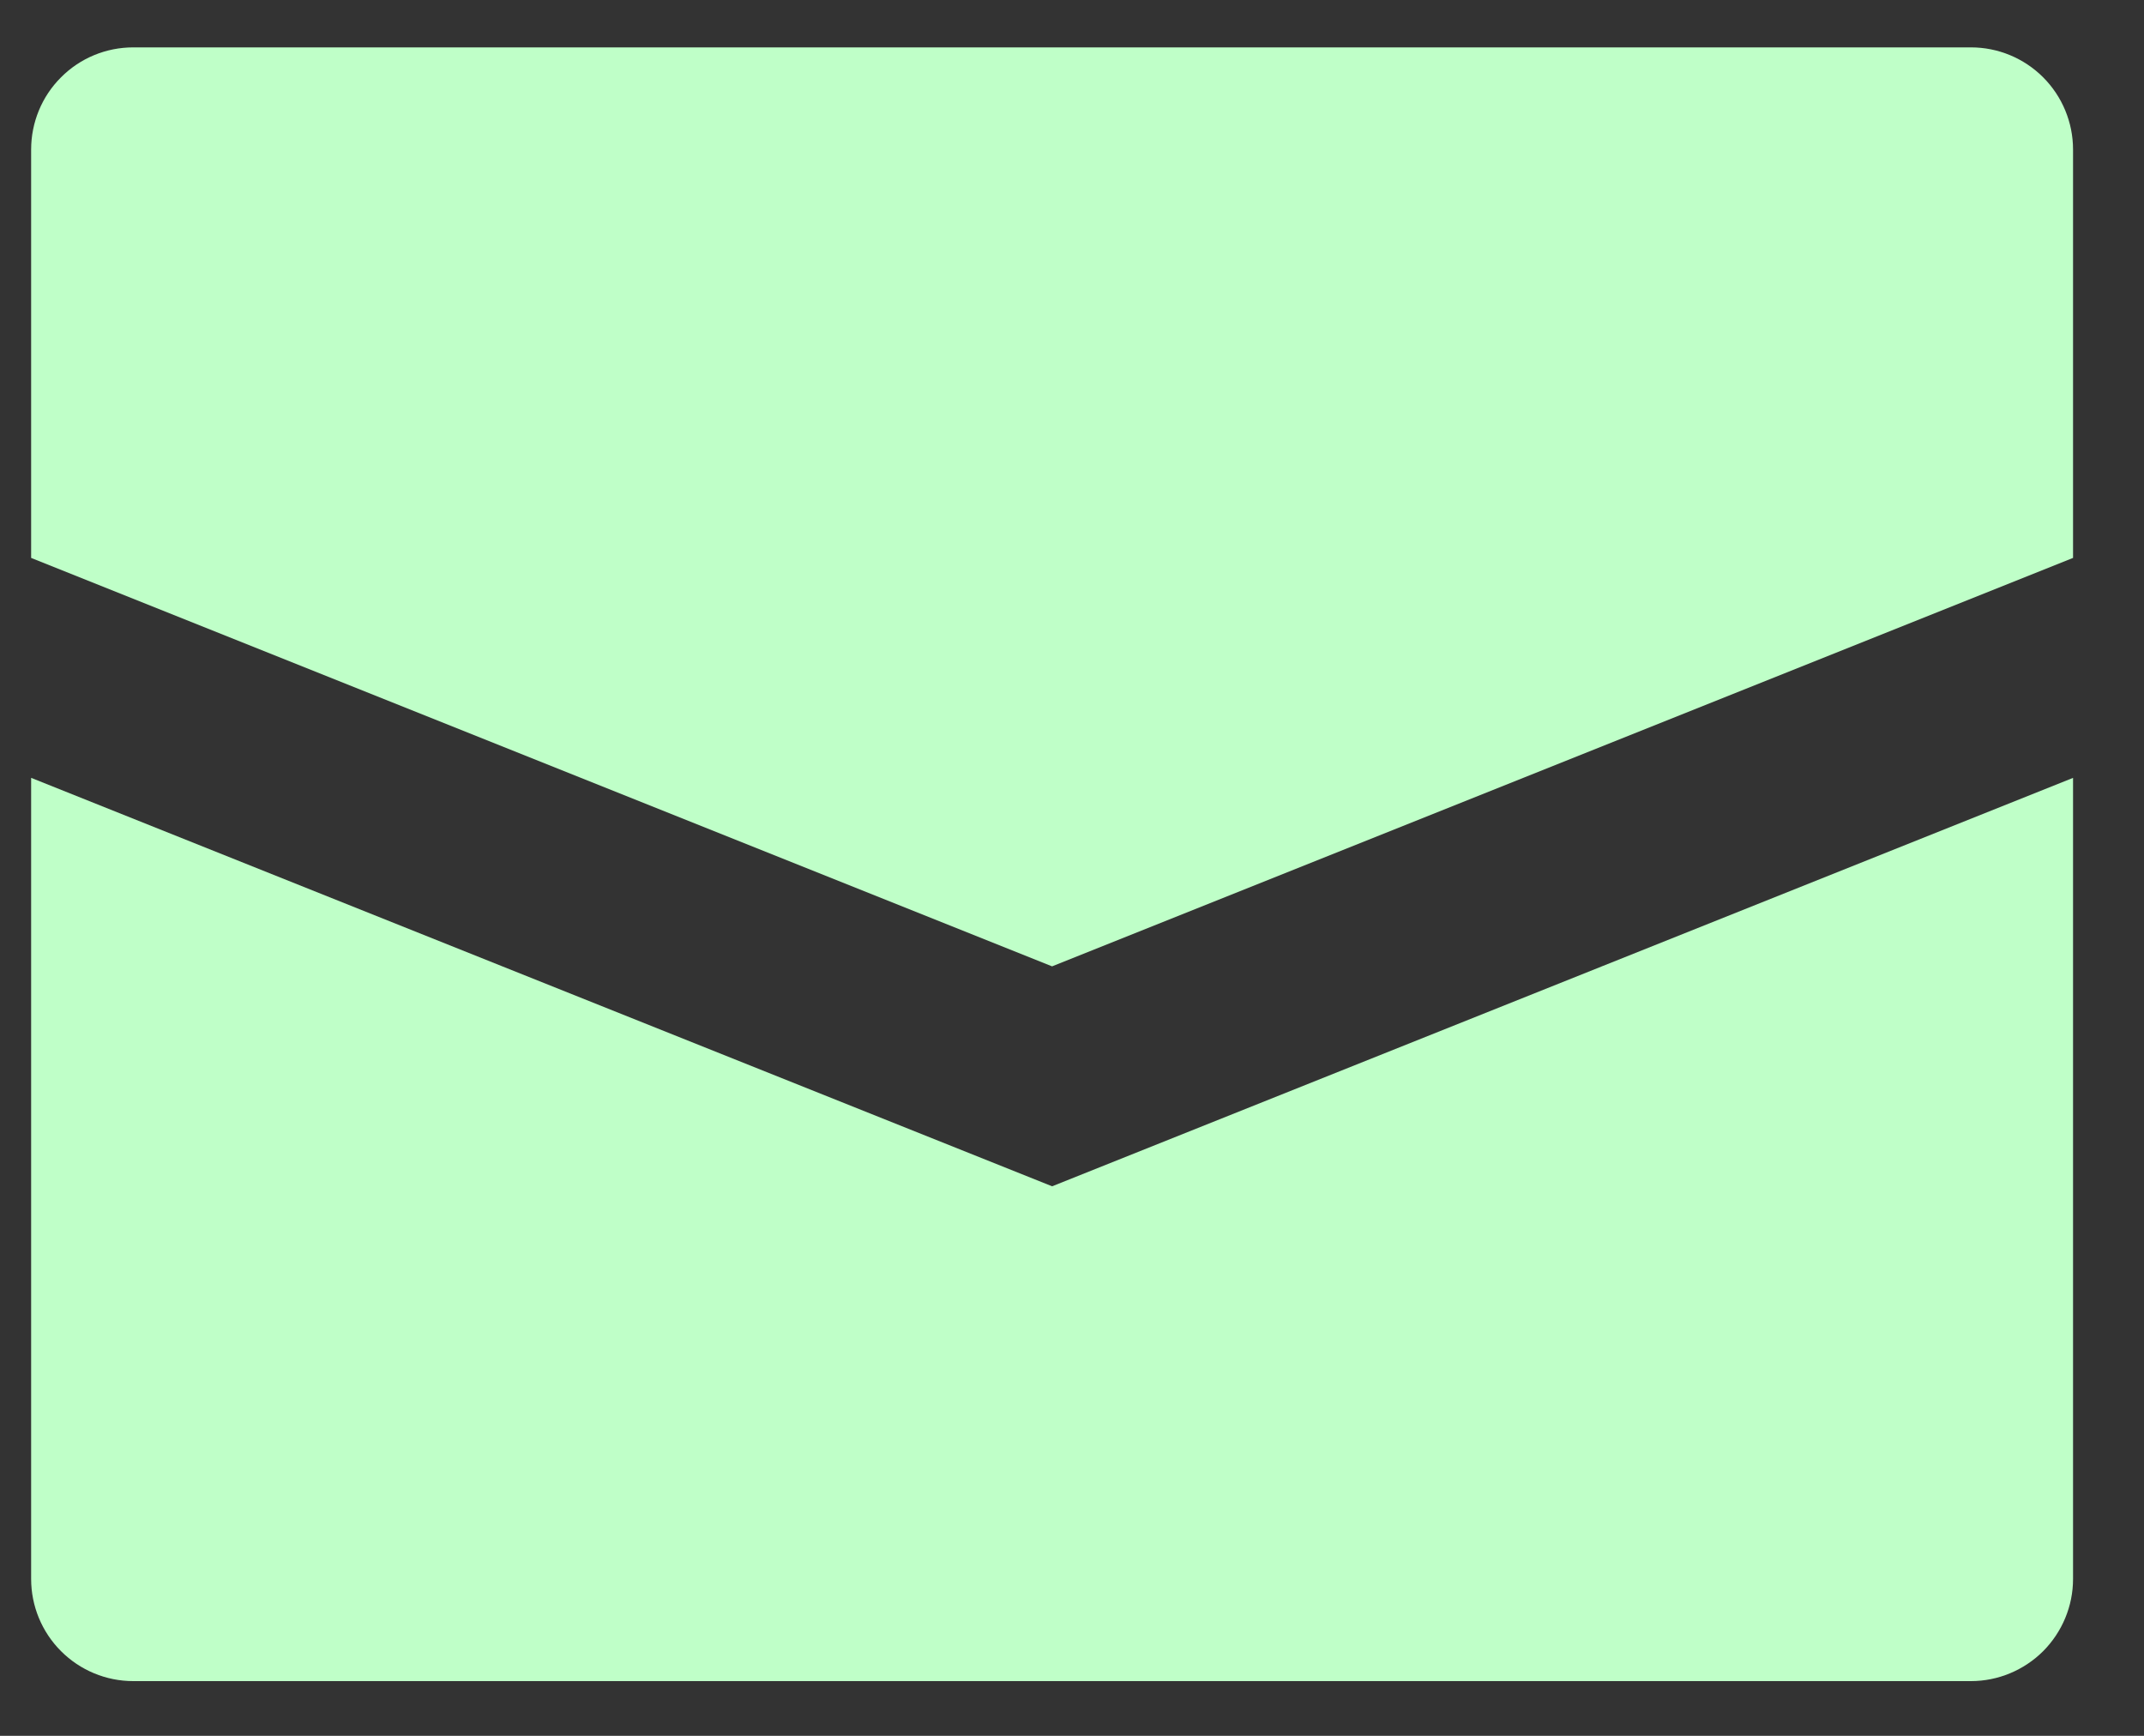 <?xml version="1.0" encoding="utf-8"?>
<svg xmlns="http://www.w3.org/2000/svg" width="21" height="17" viewBox="0 0 21 17" fill="none">
<rect x="0" y="0" width="21" height="17" fill="#333333" stroke="none"/>
<path d="M20.305 1.464V5.464L10.305 9.464L0.305 5.464V1.464C0.305 1.199 0.41 0.944 0.598 0.757C0.785 0.569 1.039 0.464 1.305 0.464H19.305C19.57 0.464 19.824 0.569 20.012 0.757C20.199 0.944 20.305 1.199 20.305 1.464ZM0.305 7.618V15.464C0.305 15.729 0.41 15.983 0.598 16.171C0.785 16.358 1.039 16.464 1.305 16.464H19.305C19.57 16.464 19.824 16.358 20.012 16.171C20.199 15.983 20.305 15.729 20.305 15.464V7.618L10.305 11.618L0.305 7.618Z" fill="#BFFFC8"/>
</svg>